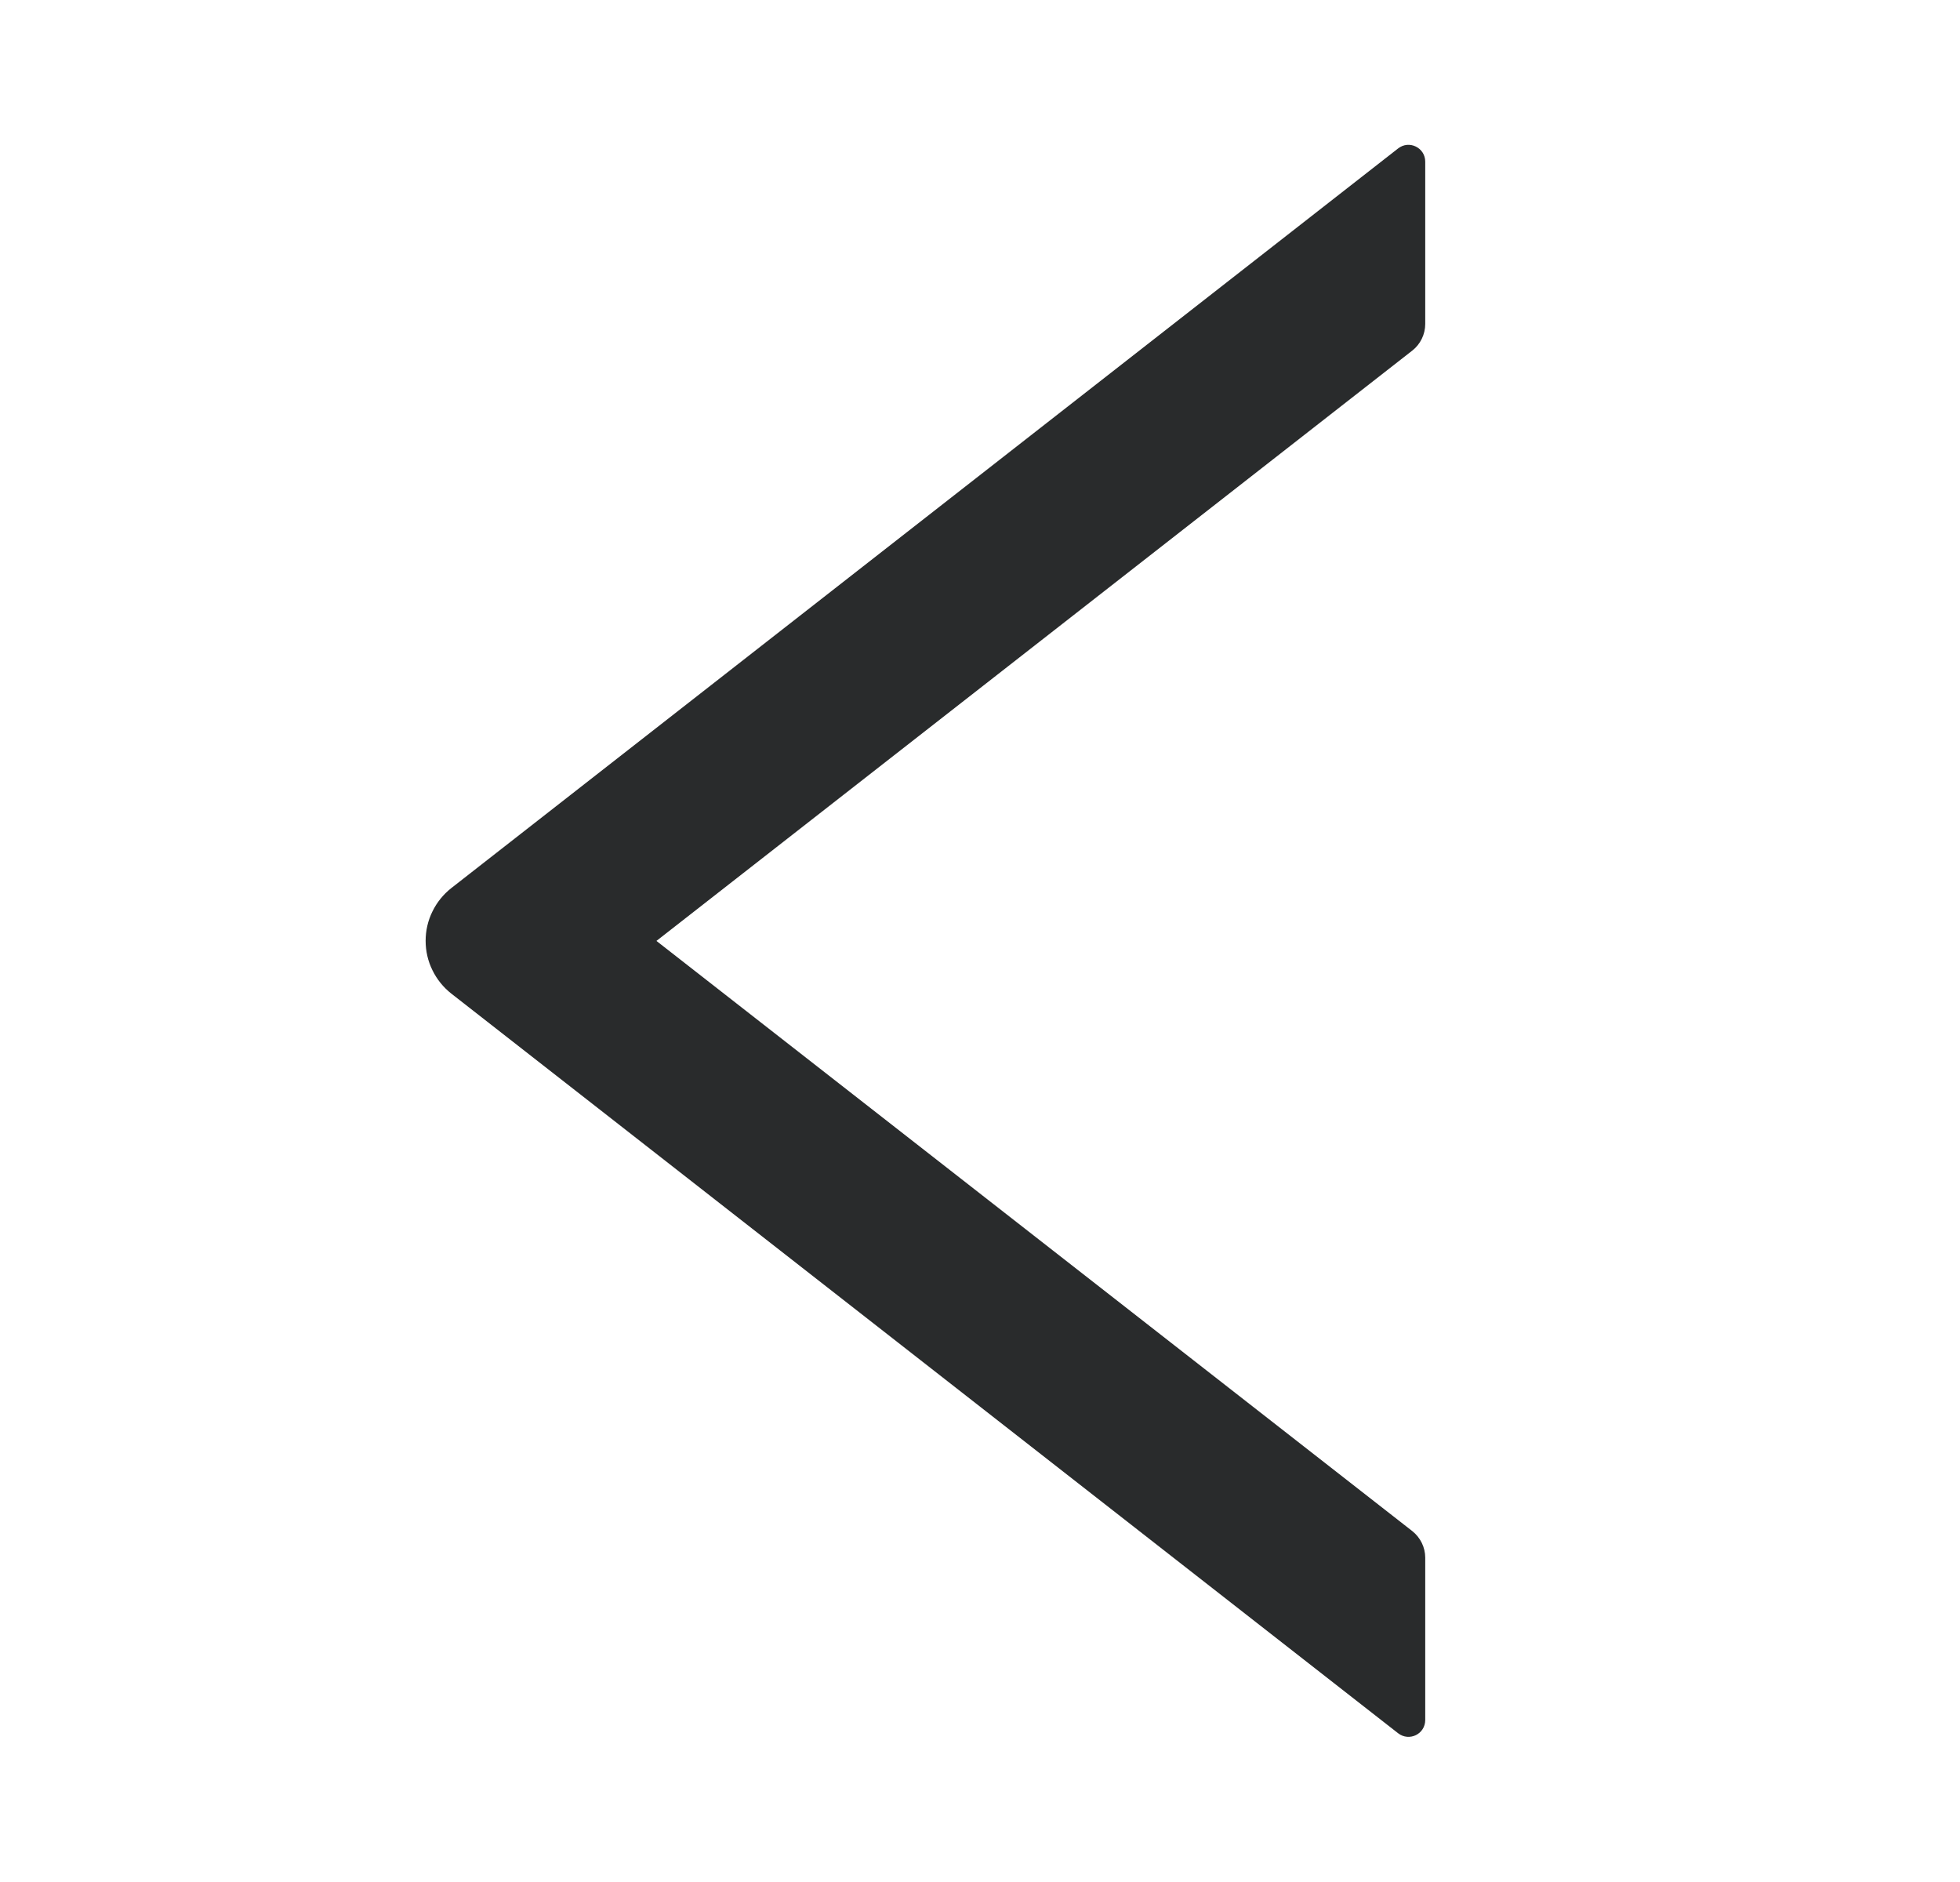 <svg width="25" height="24" viewBox="0 0 25 24" fill="none" xmlns="http://www.w3.org/2000/svg">
    <path d="M18.179 4.132V2.062C18.179 1.882 17.973 1.783 17.833 1.893L5.758 11.324C5.656 11.404 5.573 11.506 5.516 11.623C5.458 11.74 5.429 11.868 5.429 11.998C5.429 12.128 5.458 12.256 5.516 12.373C5.573 12.49 5.656 12.592 5.758 12.672L17.833 22.103C17.975 22.213 18.179 22.114 18.179 21.934V19.864C18.179 19.732 18.117 19.607 18.015 19.526L8.373 11.999L18.015 4.47C18.117 4.39 18.179 4.264 18.179 4.132V4.132Z" fill="#292B2C"/>
</svg>
